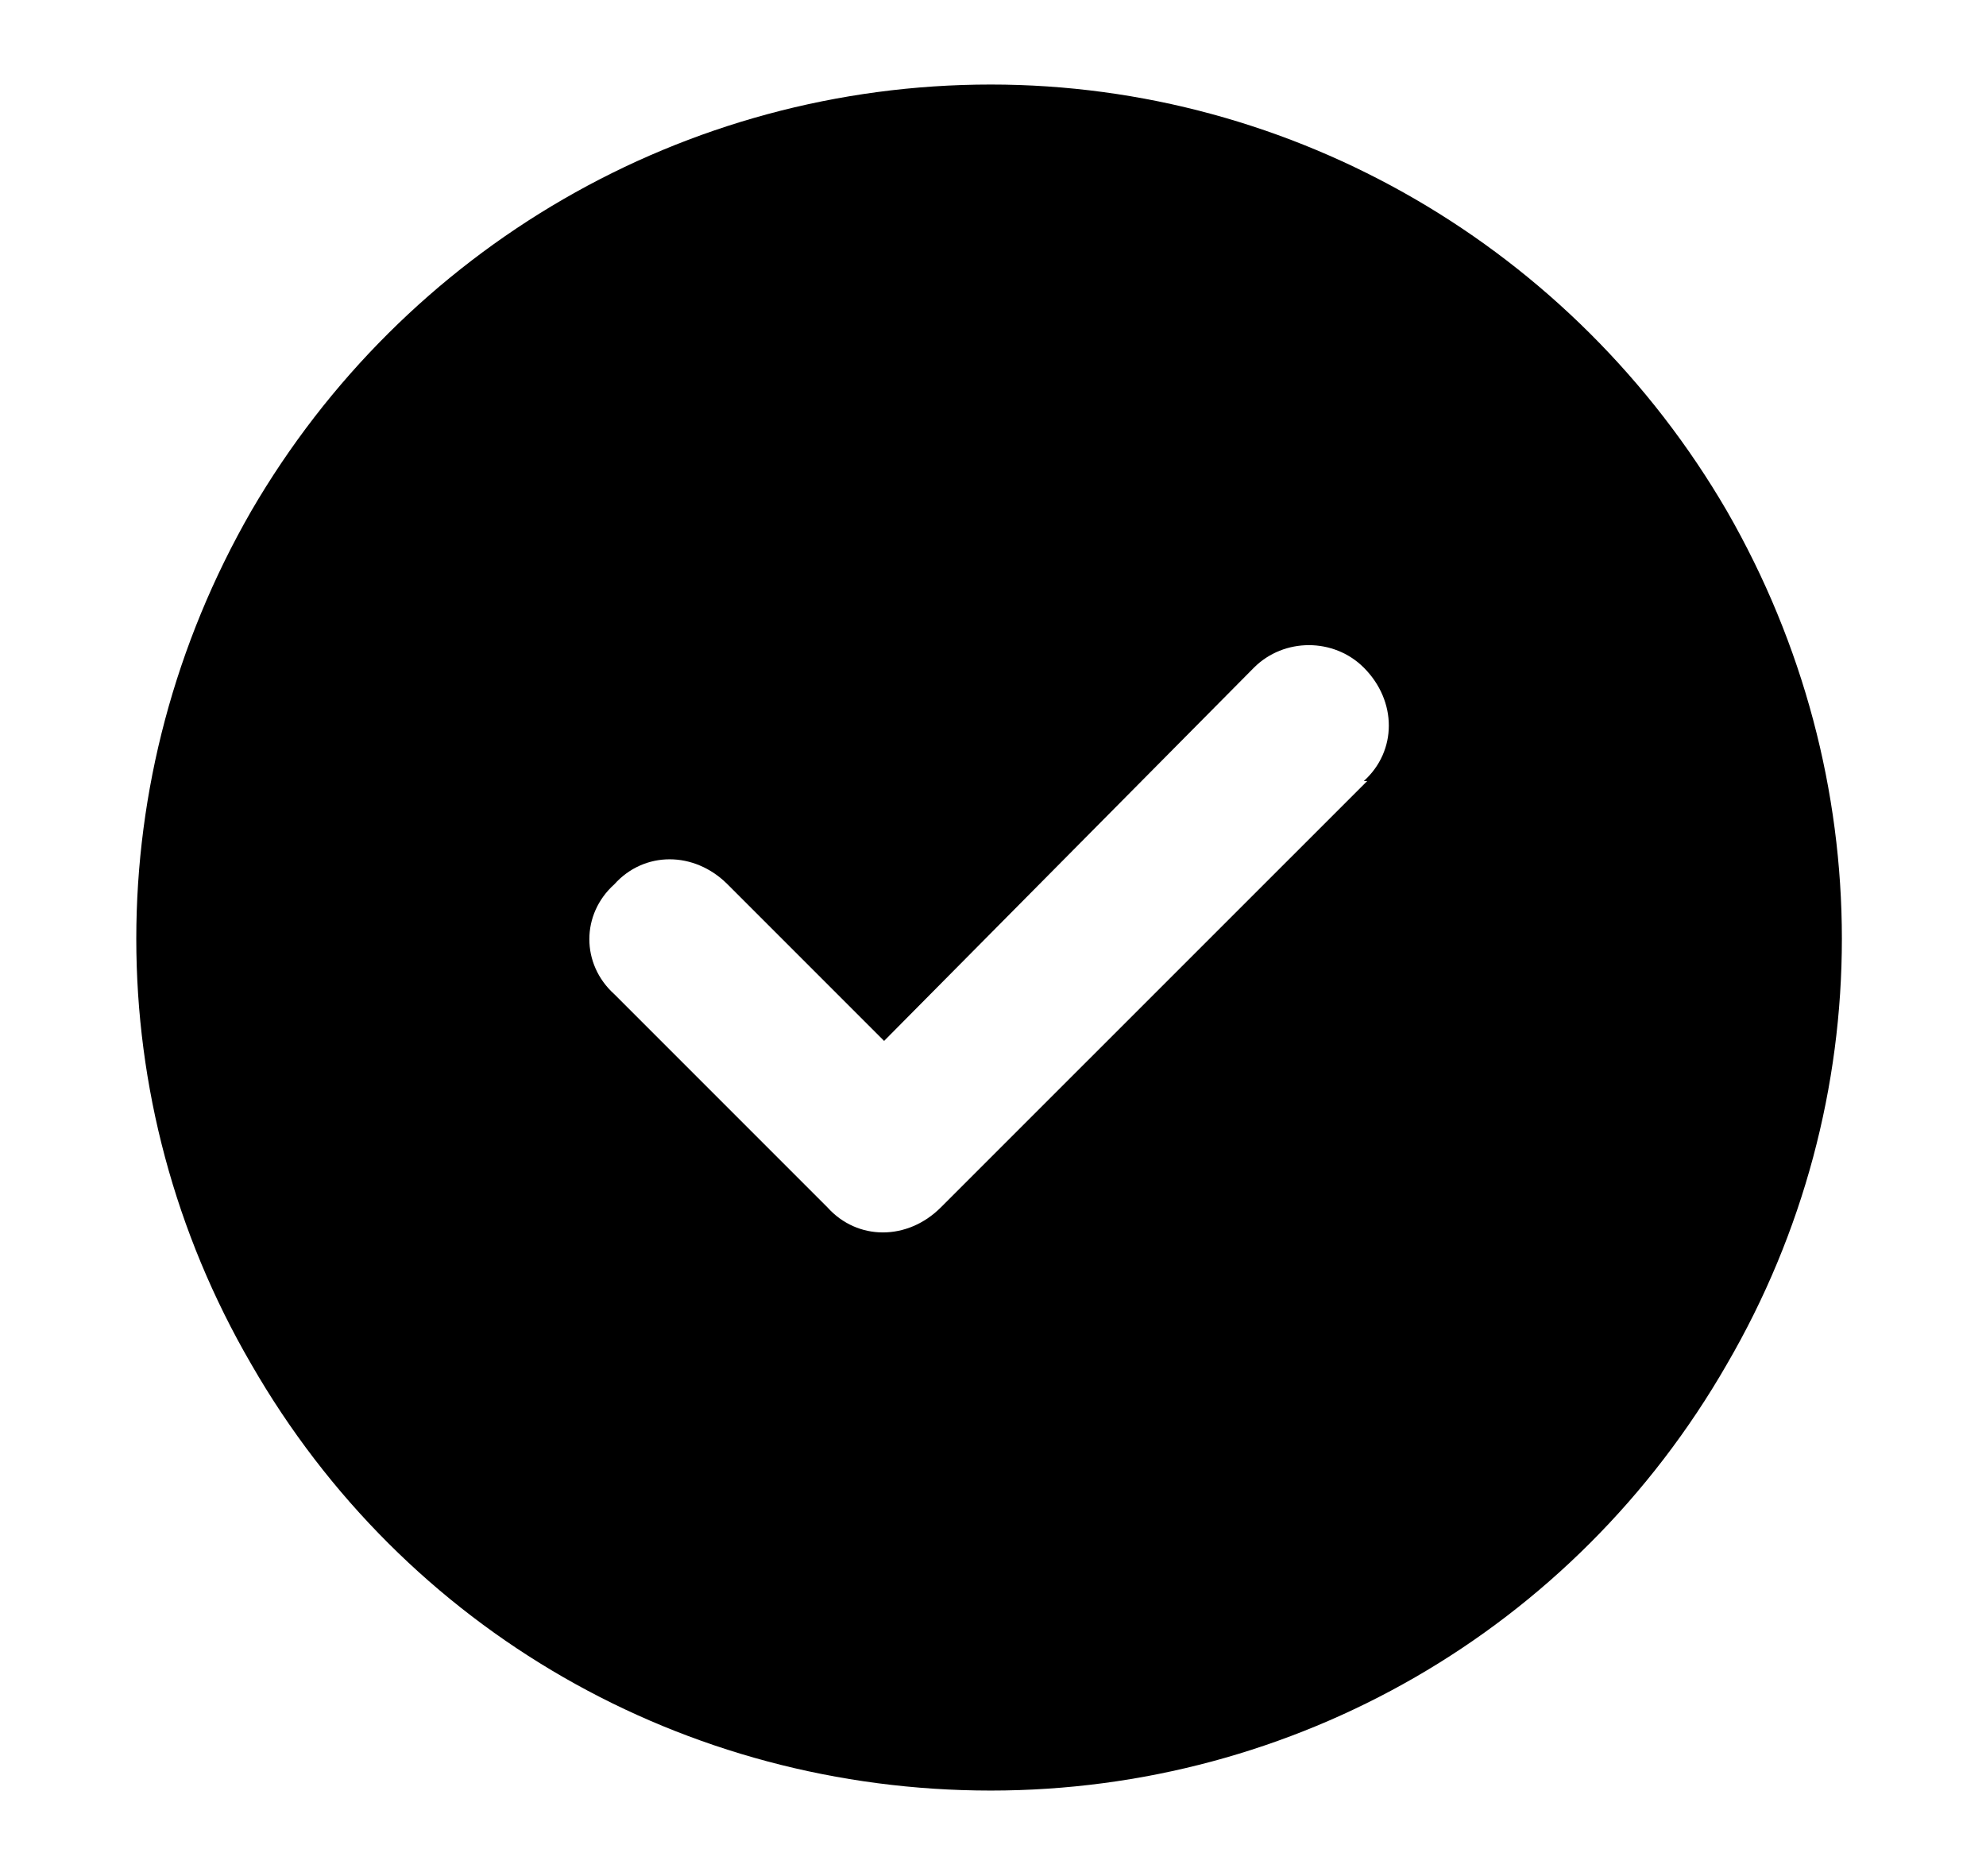 <svg width="18" height="17" viewBox="0 0 18 17" fill="none" xmlns="http://www.w3.org/2000/svg">
<path d="M8.98 16.225C6.202 16.225 3.665 14.776 2.277 12.361C0.888 9.975 0.888 7.046 2.277 4.631C3.665 2.246 6.202 0.766 8.98 0.766C11.727 0.766 14.264 2.246 15.652 4.631C17.041 7.046 17.041 9.975 15.652 12.361C14.264 14.776 11.727 16.225 8.98 16.225ZM12.392 7.077H12.361C12.663 6.805 12.663 6.352 12.361 6.05C12.089 5.778 11.637 5.778 11.365 6.05L8.013 9.432L6.594 8.013C6.292 7.711 5.839 7.711 5.568 8.013C5.266 8.284 5.266 8.737 5.568 9.009L7.5 10.941C7.772 11.243 8.225 11.243 8.527 10.941L12.392 7.077Z" fill="black" style="fill:black;fill-opacity:1;"/>
</svg>
